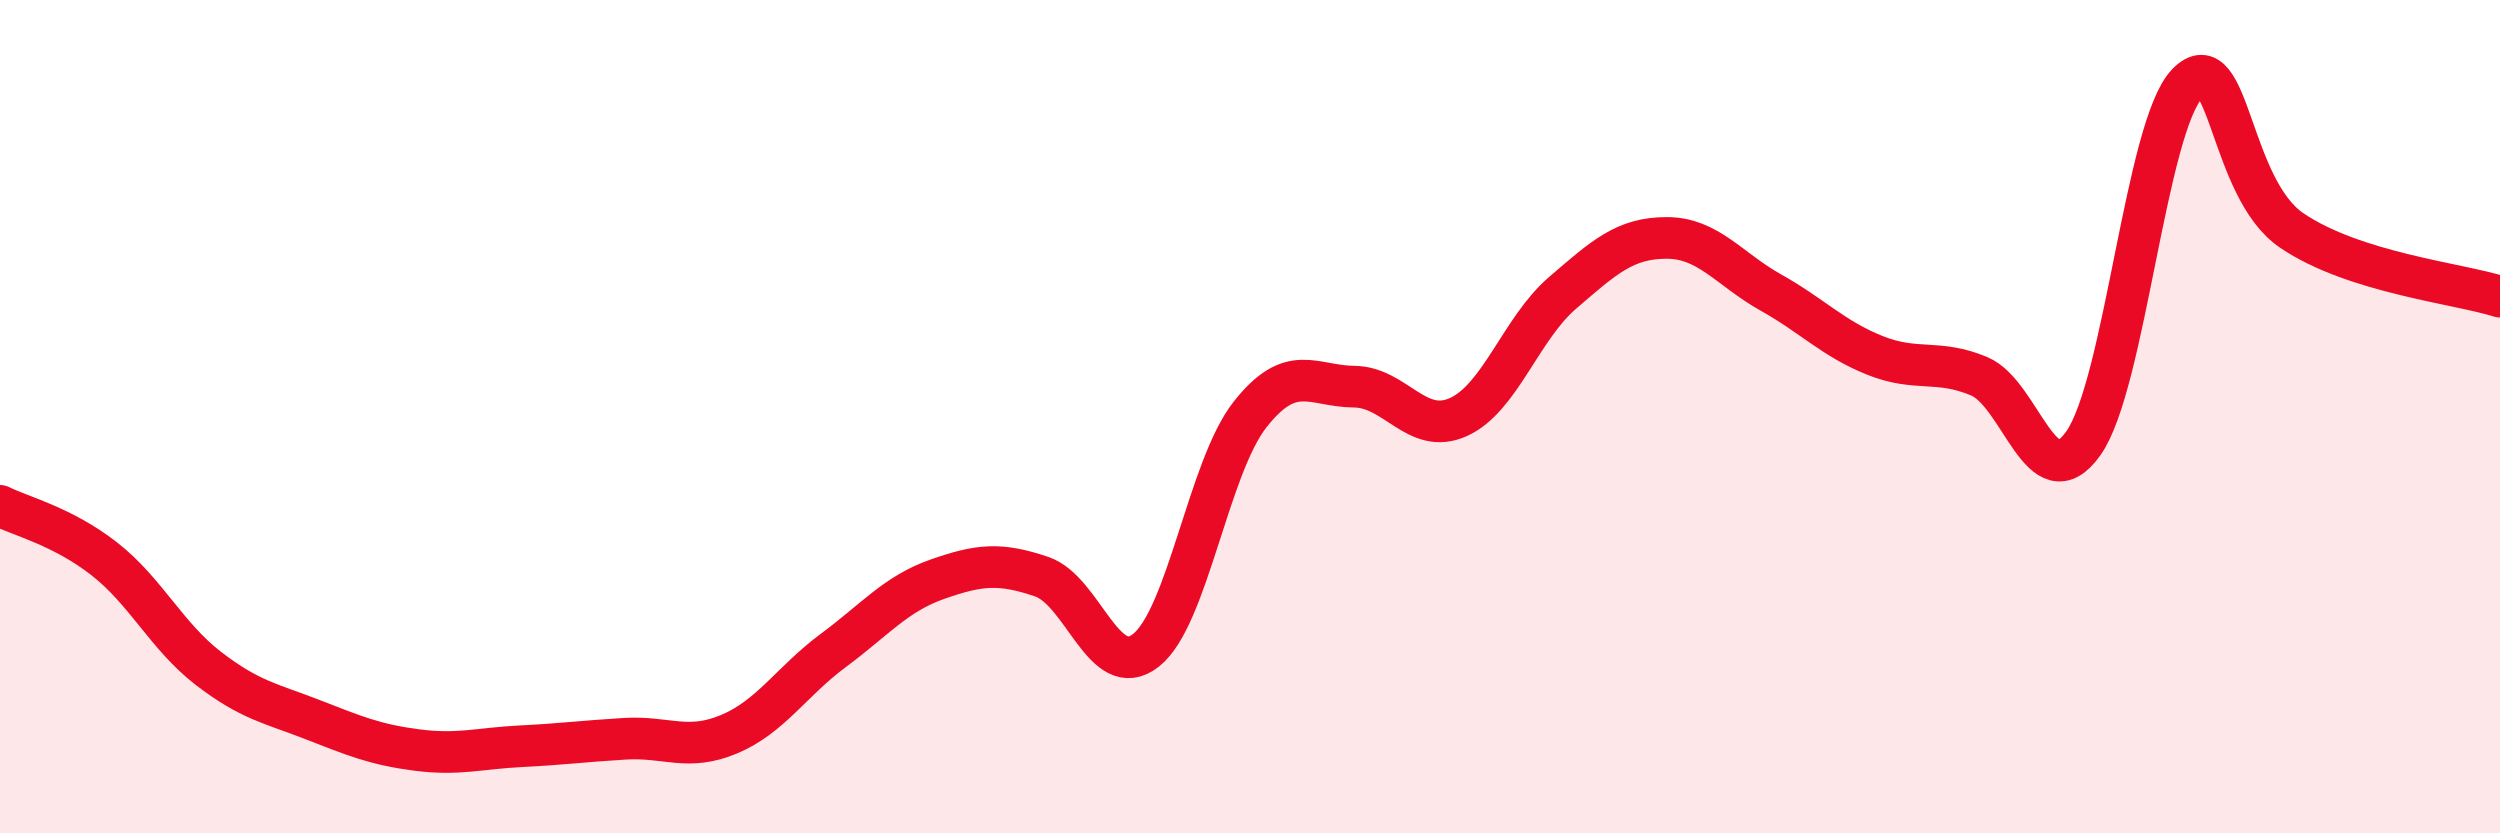
    <svg width="60" height="20" viewBox="0 0 60 20" xmlns="http://www.w3.org/2000/svg">
      <path
        d="M 0,12.14 C 0.5,12.39 1.5,12.63 2.5,13.41 C 3.5,14.19 4,15.27 5,16.04 C 6,16.81 6.5,16.88 7.5,17.27 C 8.5,17.66 9,17.87 10,18 C 11,18.13 11.5,17.96 12.5,17.91 C 13.5,17.86 14,17.79 15,17.73 C 16,17.67 16.5,18.04 17.5,17.62 C 18.5,17.2 19,16.35 20,15.61 C 21,14.87 21.5,14.25 22.5,13.9 C 23.5,13.55 24,13.5 25,13.84 C 26,14.18 26.5,16.39 27.5,15.61 C 28.5,14.83 29,11.22 30,9.95 C 31,8.68 31.5,9.27 32.5,9.28 C 33.5,9.29 34,10.46 35,10.01 C 36,9.56 36.5,7.89 37.5,7.03 C 38.5,6.17 39,5.71 40,5.71 C 41,5.71 41.5,6.46 42.5,7.02 C 43.5,7.58 44,8.13 45,8.53 C 46,8.93 46.5,8.61 47.5,9.03 C 48.5,9.45 49,12.05 50,10.64 C 51,9.23 51.5,3.02 52.5,2 C 53.5,0.98 53.5,4.51 55,5.53 C 56.5,6.55 59,6.8 60,7.12L60 20L0 20Z"
        fill="#EB0A25"
        opacity="0.1"
        stroke-linecap="round"
        stroke-linejoin="round"
      />
      <path
        d="M 0,12.14 C 0.5,12.39 1.5,12.63 2.5,13.41 C 3.5,14.19 4,15.27 5,16.04 C 6,16.81 6.5,16.88 7.5,17.27 C 8.5,17.66 9,17.87 10,18 C 11,18.13 11.5,17.96 12.5,17.91 C 13.5,17.86 14,17.79 15,17.73 C 16,17.67 16.5,18.04 17.5,17.62 C 18.5,17.2 19,16.35 20,15.61 C 21,14.87 21.5,14.25 22.5,13.9 C 23.5,13.55 24,13.5 25,13.84 C 26,14.18 26.5,16.39 27.5,15.61 C 28.5,14.83 29,11.22 30,9.95 C 31,8.68 31.5,9.27 32.5,9.28 C 33.5,9.29 34,10.46 35,10.01 C 36,9.56 36.5,7.89 37.5,7.03 C 38.5,6.17 39,5.71 40,5.71 C 41,5.71 41.5,6.46 42.5,7.02 C 43.5,7.58 44,8.13 45,8.53 C 46,8.93 46.5,8.61 47.5,9.03 C 48.5,9.45 49,12.05 50,10.64 C 51,9.23 51.5,3.02 52.5,2 C 53.5,0.98 53.5,4.51 55,5.53 C 56.5,6.55 59,6.8 60,7.12"
        stroke="#EB0A25"
        stroke-width="1"
        fill="none"
        stroke-linecap="round"
        stroke-linejoin="round"
      />
    </svg>
  